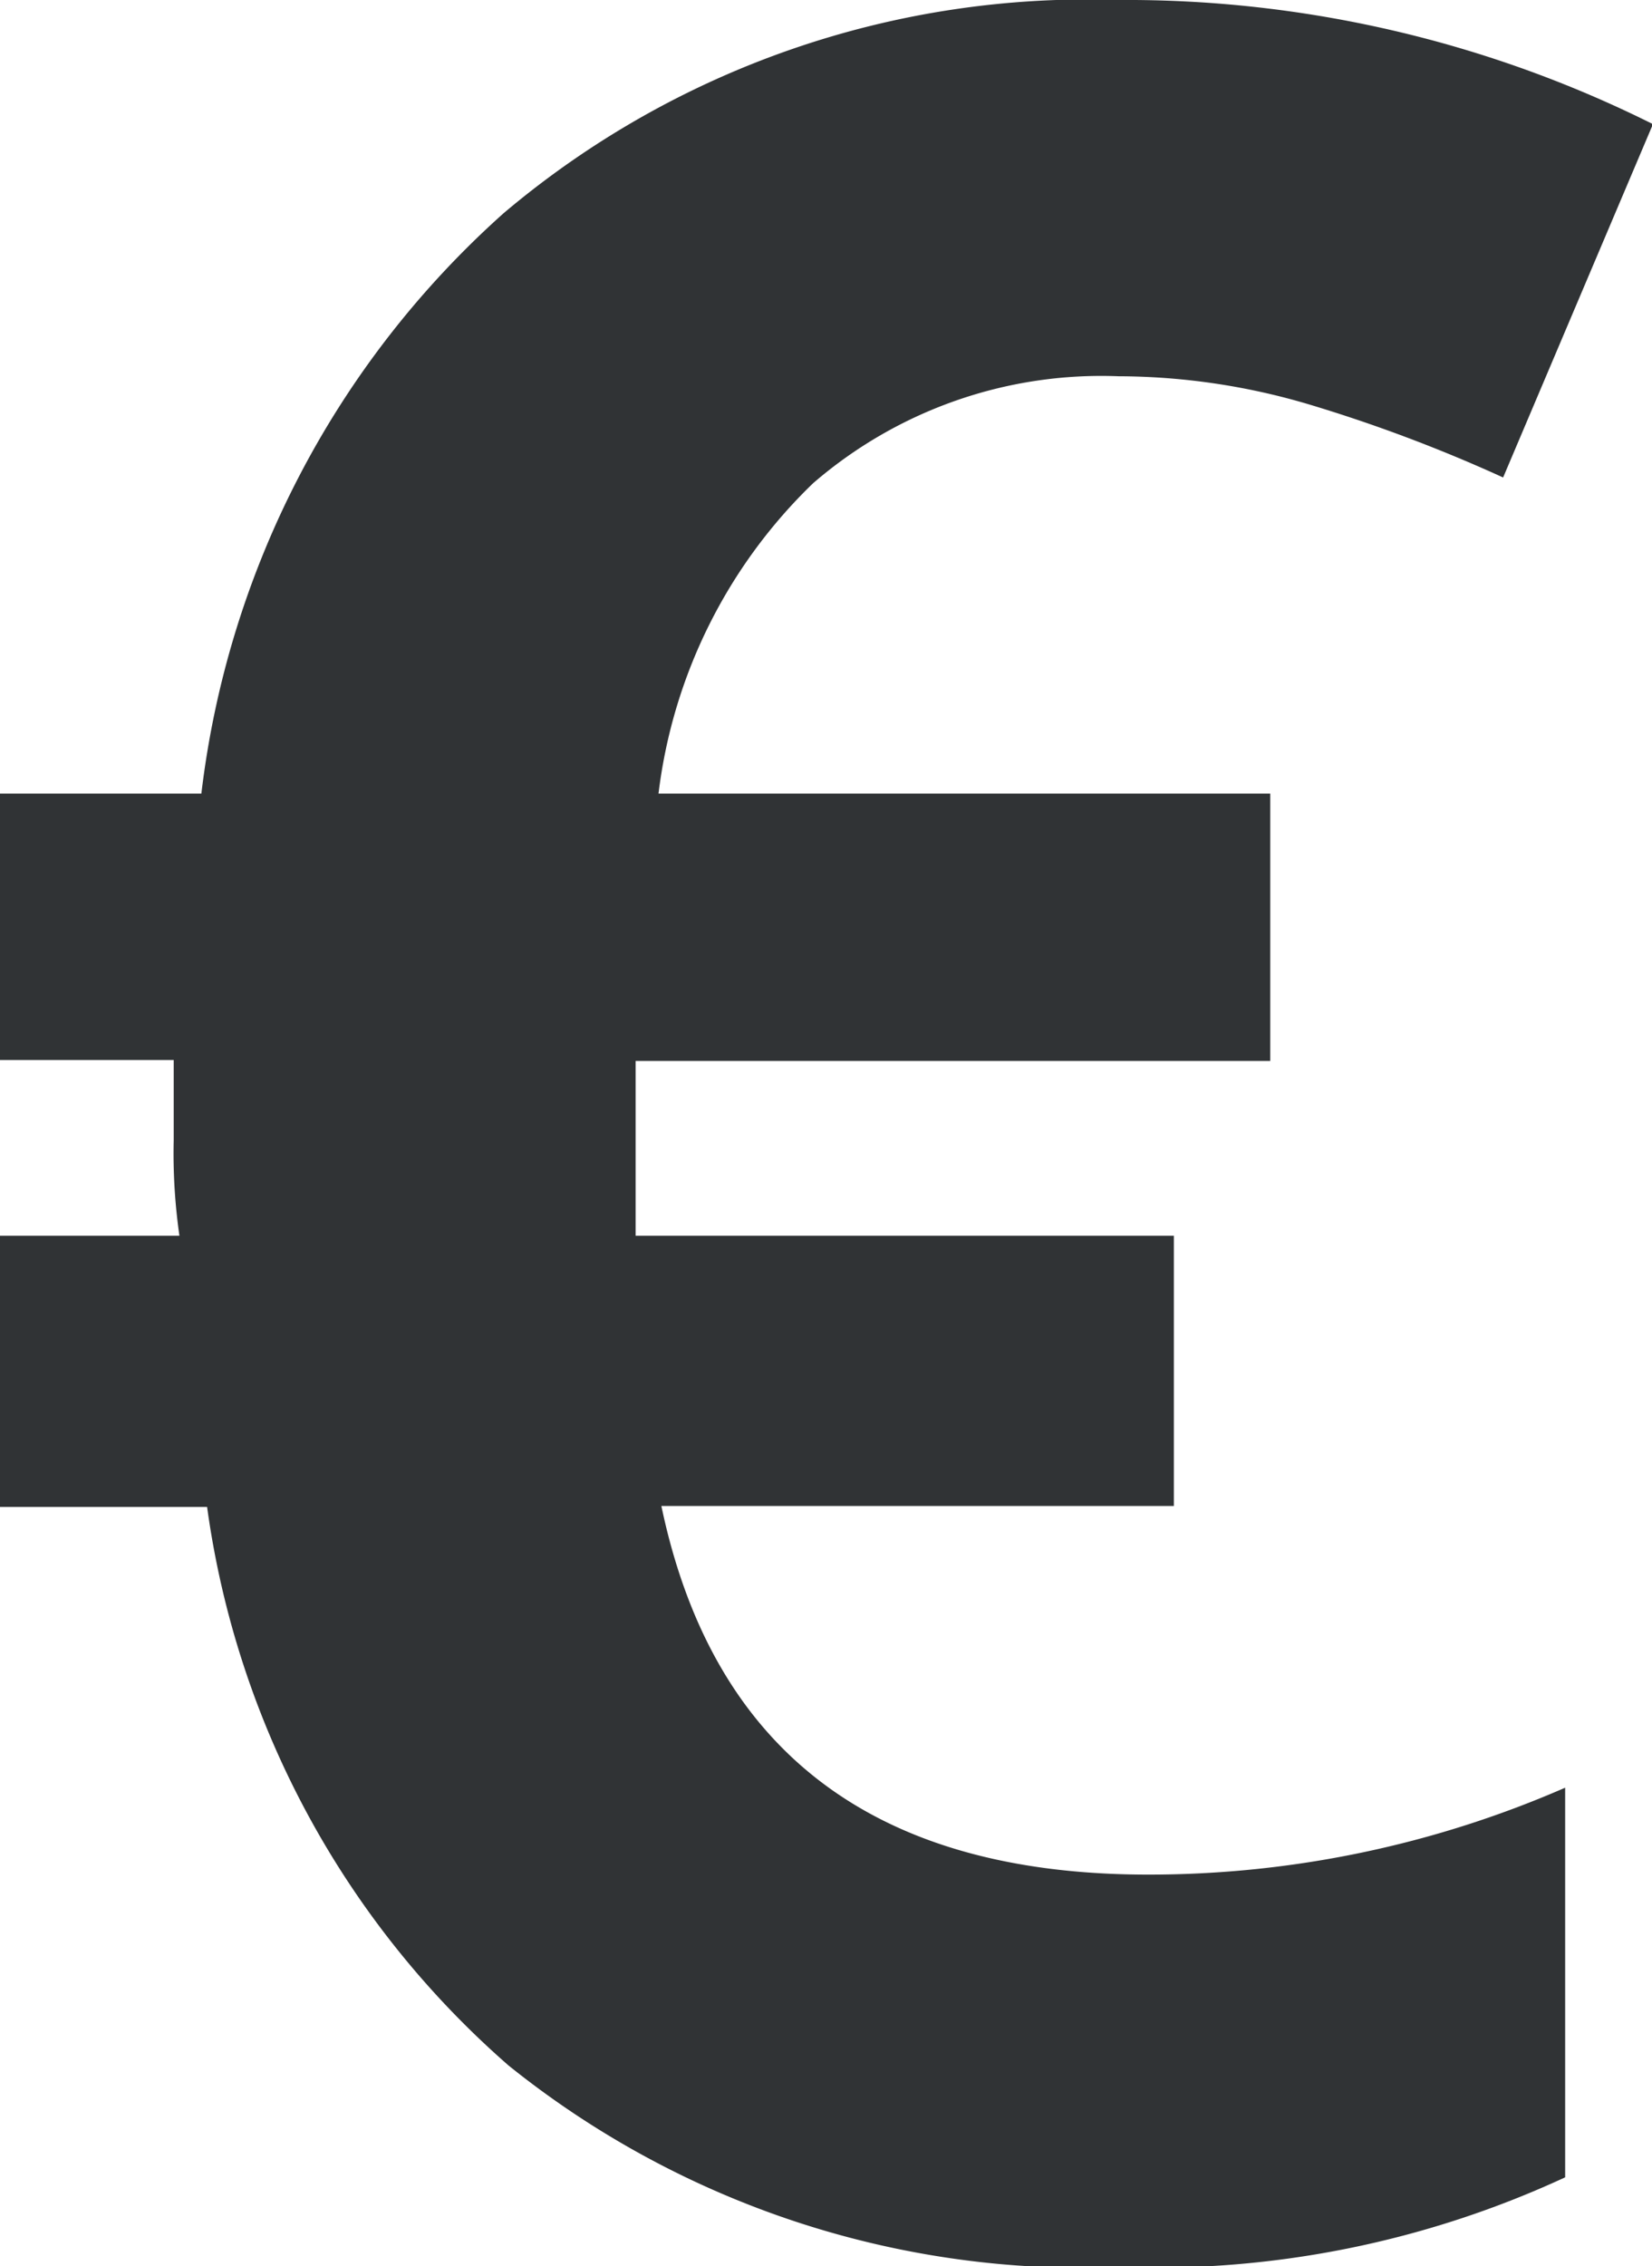 <svg xmlns="http://www.w3.org/2000/svg" viewBox="0 0 17.31 23.73">
    <defs>
        <style>.cls-1{fill:#303335;}</style>
    </defs>
    <path class="cls-1" d="M11.72,3.94a4.62,4.62,0,0,0-3.2,1.12A5.42,5.42,0,0,0,6.9,8.31h6.41v2.8H6.66l0,.56v.75l0,.52H12.3v2.83H6.93q.81,3.86,5.1,3.86a10.91,10.91,0,0,0,4.37-.91V22.8a10.23,10.23,0,0,1-4.66.94,9.61,9.61,0,0,1-6.41-2.11,9.47,9.47,0,0,1-3.16-5.85H0V12.94H1.88a6.07,6.07,0,0,1-.06-1l0-.84H0V8.31H2.11A9.67,9.67,0,0,1,5.28,2.23,9.48,9.48,0,0,1,11.72,0a12.35,12.35,0,0,1,5.6,1.3L15.75,5a15.94,15.94,0,0,0-2.05-.77A7.06,7.06,0,0,0,11.72,3.94Z"/>
</svg>
